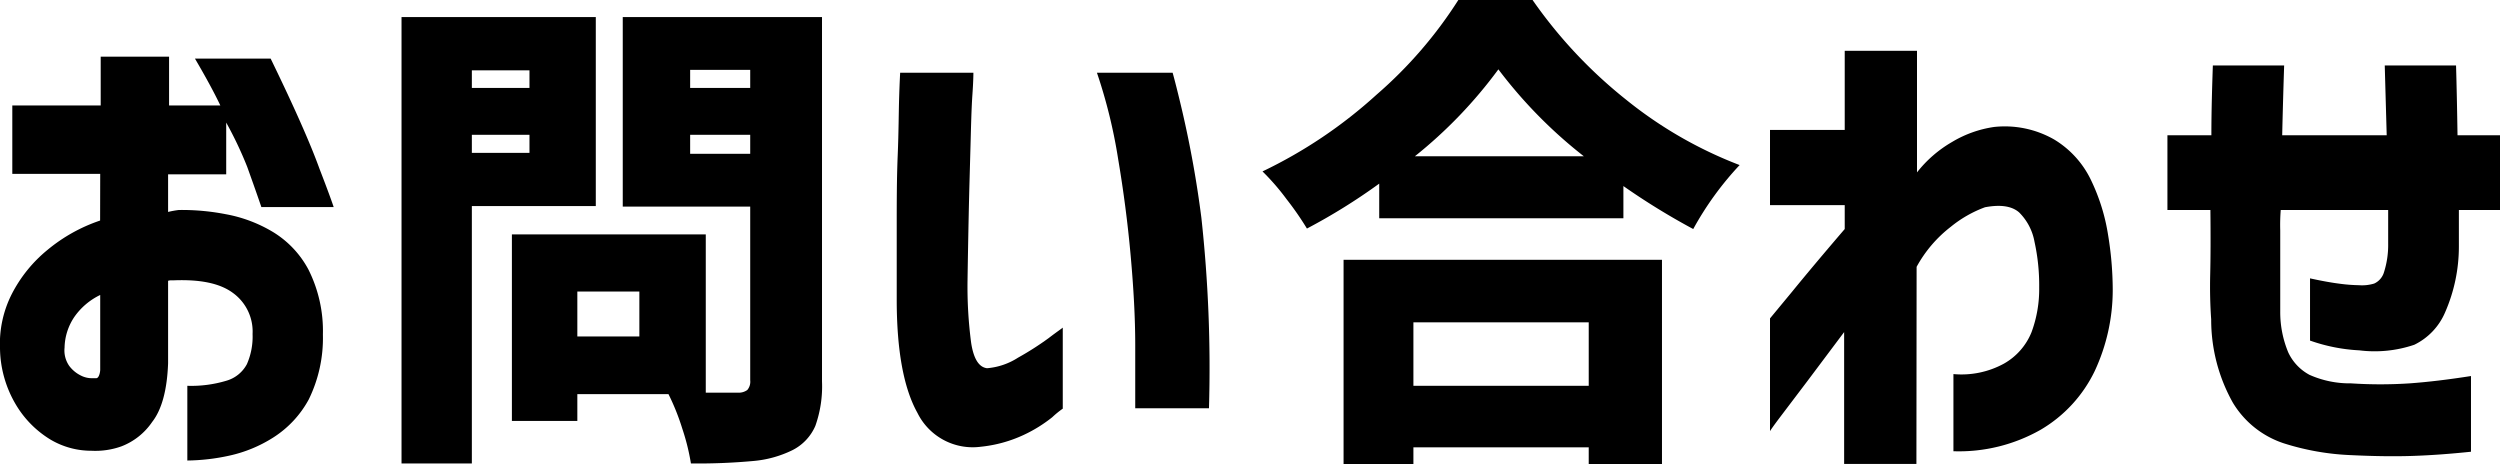 <svg xmlns="http://www.w3.org/2000/svg" viewBox="0 0 255.96 47.55"><g id="レイヤー_2" data-name="レイヤー 2"><g id="レイヤー_1-2" data-name="レイヤー 1"><path d="M10.26,17.8h-9v-7h9.05v-5h7v5h5.25q-.9-1.9-2.6-4.8h7.75q3.6,7.4,5,11.28c1,2.58,1.45,3.89,1.45,3.92H26.76c-.57-1.67-1.05-3-1.45-4.12a39.2,39.2,0,0,0-2.15-4.53v5.3H17.21v3.85a9.06,9.06,0,0,1,1.1-.2,23.44,23.44,0,0,1,4.8.43,14.4,14.4,0,0,1,4.8,1.8,10,10,0,0,1,3.67,3.87,14,14,0,0,1,1.48,6.65,14.27,14.27,0,0,1-1.45,6.65A10.6,10.6,0,0,1,28,44.78a13.9,13.9,0,0,1-4.52,1.87,21.06,21.06,0,0,1-4.3.5V39.5a12.44,12.44,0,0,0,4-.52,3.46,3.46,0,0,0,2.1-1.7,7,7,0,0,0,.58-3.08,4.88,4.88,0,0,0-2-4.2c-1.34-1-3.35-1.4-6.05-1.3h-.3a1,1,0,0,0-.3.05V37.2c-.1,2.73-.65,4.75-1.63,6a6.72,6.72,0,0,1-3.15,2.5,7.92,7.92,0,0,1-3.07.45A8.18,8.18,0,0,1,5.16,45a10.38,10.38,0,0,1-3.55-3.6A11.56,11.56,0,0,1,0,35.7a11.25,11.25,0,0,1,1.22-5.62,14.18,14.18,0,0,1,3.65-4.5,16.87,16.87,0,0,1,5.38-3Zm0,20.1V30.2a6.84,6.84,0,0,0-2.65,2.25,5.82,5.82,0,0,0-1,3.15,2.76,2.76,0,0,0,.47,1.85,3.31,3.31,0,0,0,1.2,1,2.46,2.46,0,0,0,1.23.27s.15,0,.35,0S10.22,38.37,10.26,37.9Z"/><path d="M61,21.1H48.31V47.45h-7.2V1.75H61ZM54.21,7.2h-5.9V9h5.9Zm-5.9,8.45h5.9V13.8h-5.9Zm35.85,23.4a12.1,12.1,0,0,1-.68,4.55,5,5,0,0,1-2.37,2.5,11.3,11.3,0,0,1-4,1.1,61.92,61.92,0,0,1-6.37.25,22.39,22.39,0,0,0-.88-3.55,23.55,23.55,0,0,0-1.42-3.55H59.11V43.1h-6.7V24H72.26V40.2h3.25a1.5,1.5,0,0,0,1-.27,1.31,1.31,0,0,0,.3-1V21.15H63.76V1.75h20.4Zm-18.7-4.6v-4.6H59.11v4.6ZM76.81,7.15H70.66V9h6.15Zm-6.15,8.6h6.15V13.8H70.66Z"/><path d="M92.16,7.45h7.5c0,.07,0,.81-.1,2.23s-.14,3.22-.2,5.42-.13,4.51-.18,6.93-.09,4.64-.12,6.67a44,44,0,0,0,.37,6.4c.25,1.63.79,2.5,1.63,2.6a6.91,6.91,0,0,0,3.17-1.08,30.39,30.39,0,0,0,3.13-2c.9-.69,1.38-1,1.45-1.08v8.3a9.53,9.53,0,0,0-1.08.88,14.44,14.44,0,0,1-2.9,1.8,13.67,13.67,0,0,1-4.42,1.22,6.31,6.31,0,0,1-6.48-3.47q-2.13-3.82-2.12-11.68c0-2.13,0-4.51,0-7.12s0-5.14.1-7.55.1-4.41.15-6S92.16,7.52,92.16,7.45Zm20.15,0h7.75s.38,1.34,1,4A109.35,109.35,0,0,1,123,22.28a141.6,141.6,0,0,1,.78,19.52h-7.55c0-.07,0-.46,0-1.18s0-2.47,0-5.27-.17-5.87-.47-9.2-.73-6.62-1.28-9.87A53.17,53.17,0,0,0,112.31,7.45Z"/><path d="M156.91,0a48.28,48.28,0,0,0,9.57,10.2,42.9,42.9,0,0,0,11.63,6.7,32.1,32.1,0,0,0-4.75,6.55,71,71,0,0,1-7.15-4.4v3.3h-25V18.8a60.69,60.69,0,0,1-7.4,4.6,31.1,31.1,0,0,0-2.08-3,23.88,23.88,0,0,0-2.47-2.85,48.32,48.32,0,0,0,11.67-7.85A44.16,44.16,0,0,0,149.31,0ZM137.56,47.55V26.6h32.6V47.55h-7.5V45.8H144.71v1.75ZM162.66,33H144.71v6.5h17.95Zm-.5-17a48,48,0,0,1-8.75-8.9,47,47,0,0,1-8.55,8.9Z"/><path d="M196.21,47.5h-7.4V34L185,39.08l-2.78,3.67c-.68.9-1,1.37-1,1.4V32.6l2.25-2.72q2.15-2.64,5.4-6.43V21h-7.65V13.3h7.65V5.2h7.4V17.65a12.52,12.52,0,0,1,3.6-3.12A11.58,11.58,0,0,1,204.16,13a10.18,10.18,0,0,1,6.15,1.28,9.76,9.76,0,0,1,3.77,4.15,20,20,0,0,1,1.75,5.6,35,35,0,0,1,.48,5.57A19.64,19.64,0,0,1,214.46,38a14,14,0,0,1-5.53,6A16.93,16.93,0,0,1,200,46.2V38.3a9.05,9.05,0,0,0,5.17-1.07A6.46,6.46,0,0,0,208,34a12.7,12.7,0,0,0,.78-4.55,20.72,20.72,0,0,0-.48-4.7,5.63,5.63,0,0,0-1.57-3c-.74-.65-1.9-.83-3.5-.53a12.18,12.18,0,0,0-3.5,2,13.1,13.1,0,0,0-3.5,4.1Z"/><path d="M226.31,21.5h-4.4V13.85h4.5c0-2.63.08-5,.15-7.15h7.3c-.07,2.13-.14,4.52-.2,7.15h10.7q-.11-3.9-.2-7.15h7.3q.09,3.1.15,7.15H256V21.5h-4.25v3.75A16.78,16.78,0,0,1,250.33,32a6.52,6.52,0,0,1-3.15,3.3,12.62,12.62,0,0,1-5.62.57,17.86,17.86,0,0,1-5.05-1V28.5c1.23.27,2.25.45,3.05.55a16.41,16.41,0,0,0,1.95.15,4.28,4.28,0,0,0,1.57-.17,1.84,1.84,0,0,0,1-1.15,9.19,9.19,0,0,0,.43-2.93V21.5h-11a19.77,19.77,0,0,0-.05,2.08c0,1.18,0,2.54,0,4.07s0,3,0,4.3a10.72,10.72,0,0,0,.82,4.13,5,5,0,0,0,2.18,2.3,10.15,10.15,0,0,0,4.25.87,45.69,45.69,0,0,0,6,0q2.78-.2,6.28-.75v7.75q-3.25.34-6,.43t-6.25-.08a26,26,0,0,1-6.88-1.2,9.57,9.57,0,0,1-5.25-4.17,17.35,17.35,0,0,1-2.22-8.53c-.1-1.4-.14-2.94-.1-4.62S226.34,24.2,226.31,21.5Z"/></g></g></svg>
